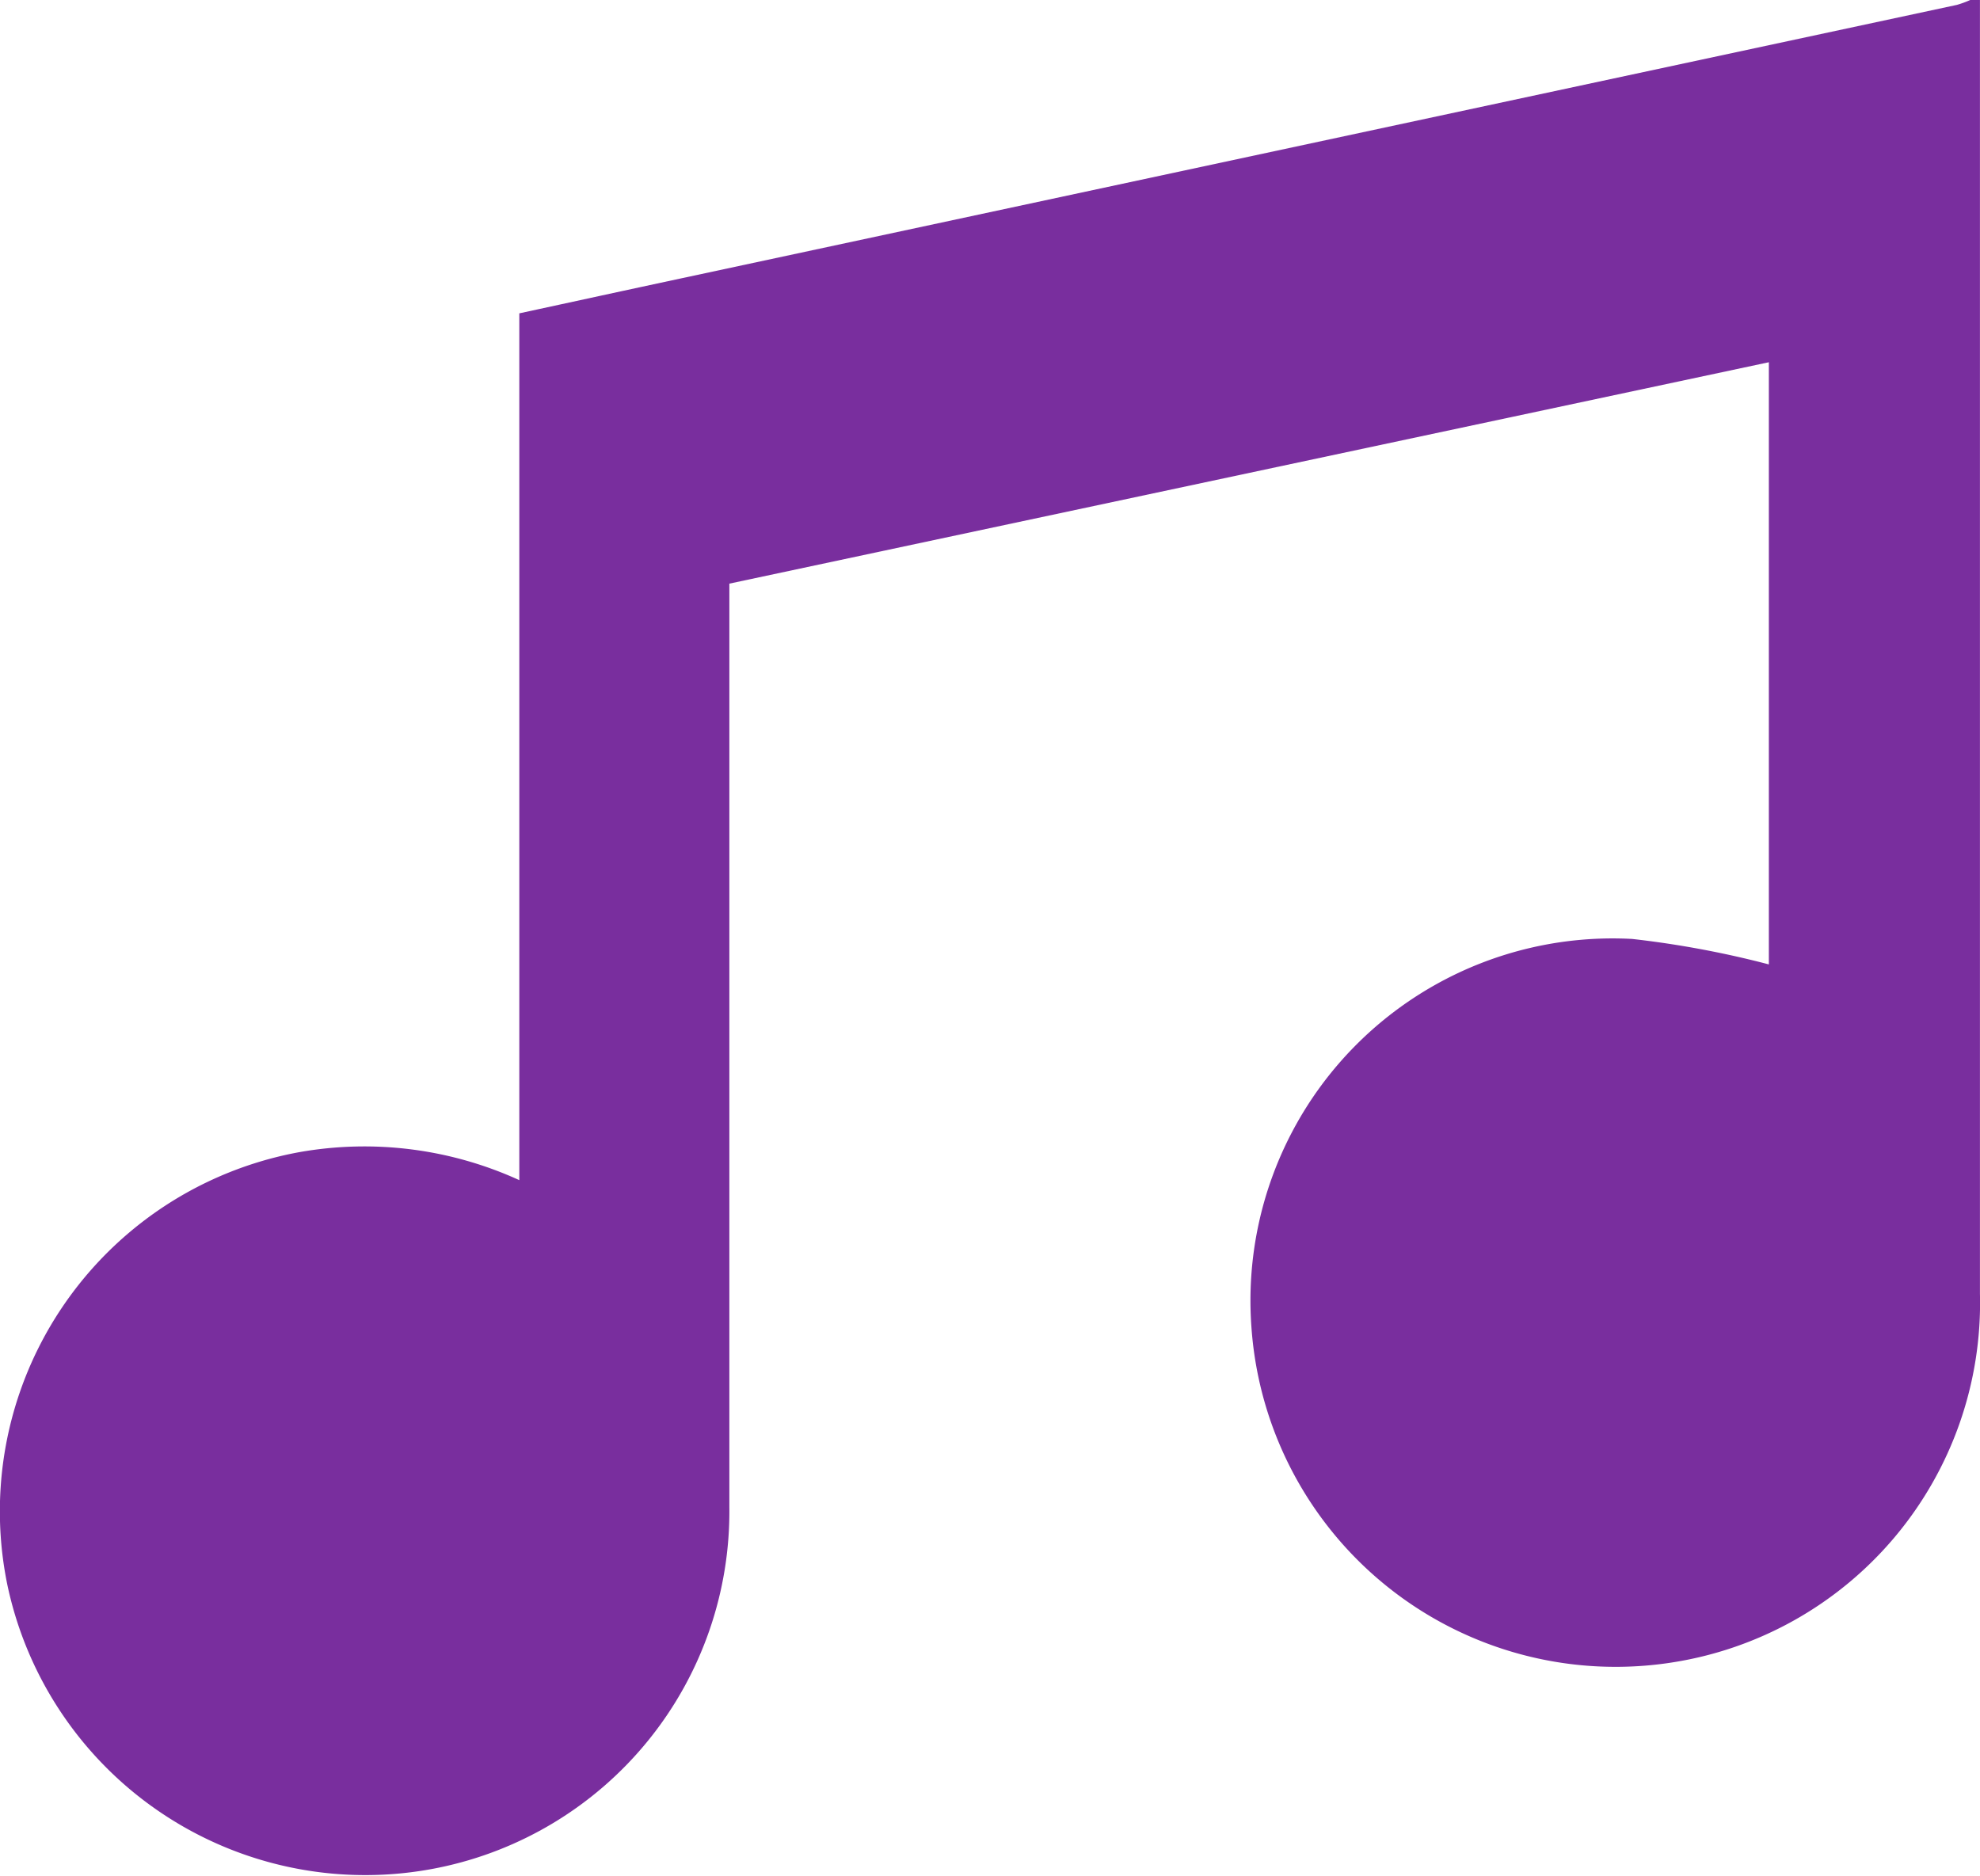 <svg id="Group_2571" data-name="Group 2571" xmlns="http://www.w3.org/2000/svg" width="36" height="34.109" viewBox="0 0 36 34.109">
  <path id="Path_950" data-name="Path 950" d="M-323.759,482.124q0,11.765,0,23.528a6.615,6.615,0,0,1-5.646,6.71,6.639,6.639,0,0,1-7.6-6.109,6.585,6.585,0,0,1,6.924-7.055,17.553,17.553,0,0,1,2.484.463V488.711l-18.9,4.026v.544q0,8.124,0,16.248a6.611,6.611,0,0,1-5.294,6.559,6.652,6.652,0,0,1-7.837-5.163,6.639,6.639,0,0,1,5.312-7.85,6.777,6.777,0,0,1,4,.509V487.822c1.007-.218,1.971-.428,2.937-.635q11.6-2.487,23.2-4.974a1.769,1.769,0,0,0,.243-.089Z" transform="translate(359.758 -482.124)" fill="#792e9e"/>
</svg>
